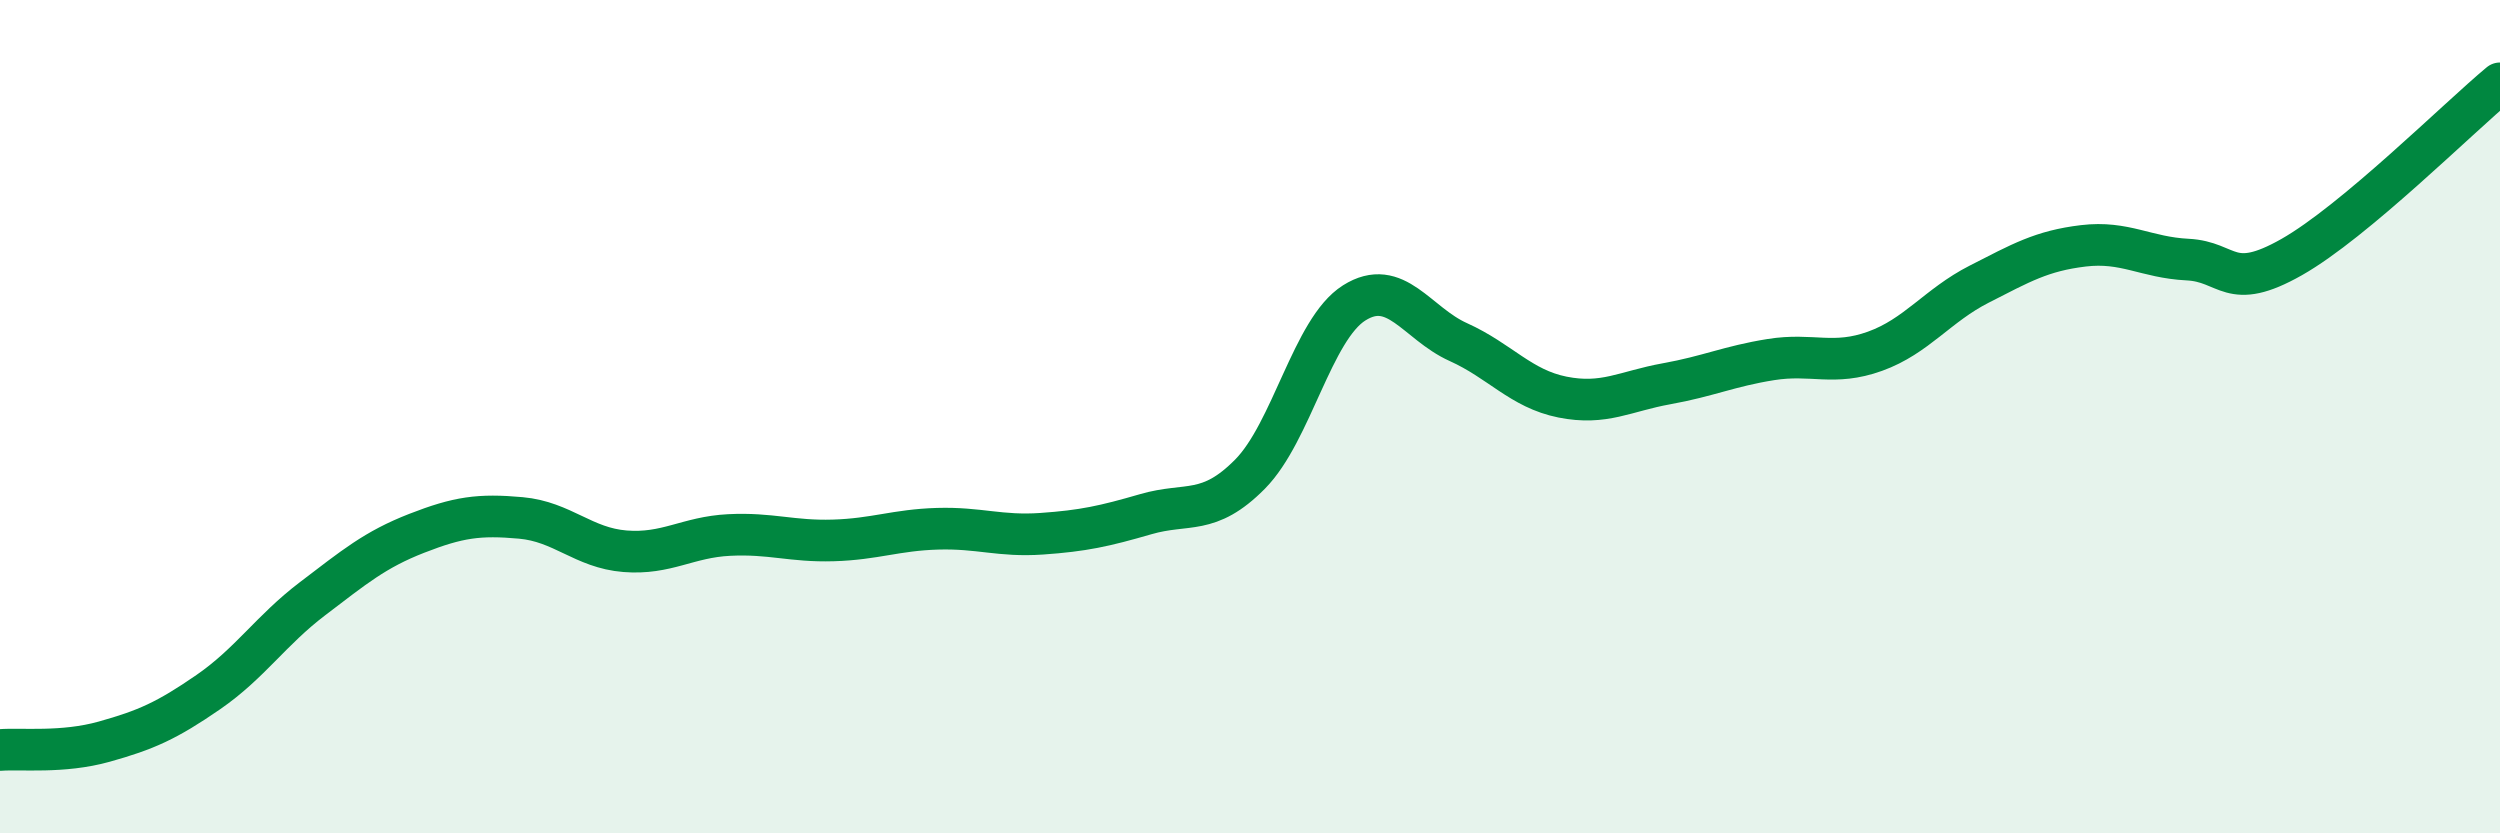 
    <svg width="60" height="20" viewBox="0 0 60 20" xmlns="http://www.w3.org/2000/svg">
      <path
        d="M 0,18 C 0.5,17.96 1.5,18.08 2.5,17.8 C 3.5,17.52 4,17.3 5,16.61 C 6,15.92 6.5,15.13 7.5,14.37 C 8.5,13.61 9,13.19 10,12.8 C 11,12.41 11.5,12.34 12.5,12.43 C 13.5,12.52 14,13.15 15,13.23 C 16,13.31 16.5,12.89 17.5,12.84 C 18.5,12.79 19,13 20,12.97 C 21,12.94 21.5,12.72 22.5,12.69 C 23.5,12.66 24,12.88 25,12.81 C 26,12.74 26.5,12.63 27.5,12.34 C 28.5,12.05 29,12.39 30,11.38 C 31,10.37 31.5,7.9 32.5,7.27 C 33.5,6.64 34,7.76 35,8.21 C 36,8.66 36.5,9.33 37.5,9.53 C 38.5,9.73 39,9.39 40,9.21 C 41,9.03 41.5,8.79 42.5,8.63 C 43.5,8.47 44,8.79 45,8.43 C 46,8.07 46.5,7.33 47.5,6.82 C 48.5,6.31 49,6.02 50,5.9 C 51,5.78 51.5,6.18 52.5,6.23 C 53.5,6.28 53.5,7.02 55,6.17 C 56.5,5.32 59,2.83 60,2L60 20L0 20Z"
        fill="#008740"
        opacity="0.1"
        stroke-linecap="round"
        stroke-linejoin="round"
      />
      <path
        d="M 0,18 C 0.5,17.96 1.5,18.08 2.5,17.8 C 3.5,17.52 4,17.3 5,16.61 C 6,15.92 6.5,15.13 7.5,14.37 C 8.5,13.61 9,13.19 10,12.8 C 11,12.41 11.5,12.34 12.5,12.43 C 13.5,12.52 14,13.15 15,13.23 C 16,13.31 16.5,12.89 17.5,12.84 C 18.5,12.79 19,13 20,12.97 C 21,12.94 21.5,12.72 22.5,12.69 C 23.5,12.66 24,12.88 25,12.81 C 26,12.74 26.5,12.63 27.5,12.34 C 28.5,12.05 29,12.39 30,11.38 C 31,10.37 31.5,7.9 32.5,7.27 C 33.5,6.64 34,7.76 35,8.21 C 36,8.66 36.5,9.33 37.5,9.53 C 38.5,9.73 39,9.39 40,9.21 C 41,9.03 41.5,8.79 42.5,8.63 C 43.5,8.47 44,8.79 45,8.43 C 46,8.07 46.5,7.33 47.5,6.82 C 48.5,6.31 49,6.02 50,5.9 C 51,5.78 51.5,6.18 52.5,6.23 C 53.5,6.28 53.5,7.02 55,6.17 C 56.5,5.32 59,2.83 60,2"
        stroke="#008740"
        stroke-width="1"
        fill="none"
        stroke-linecap="round"
        stroke-linejoin="round"
      />
    </svg>
  